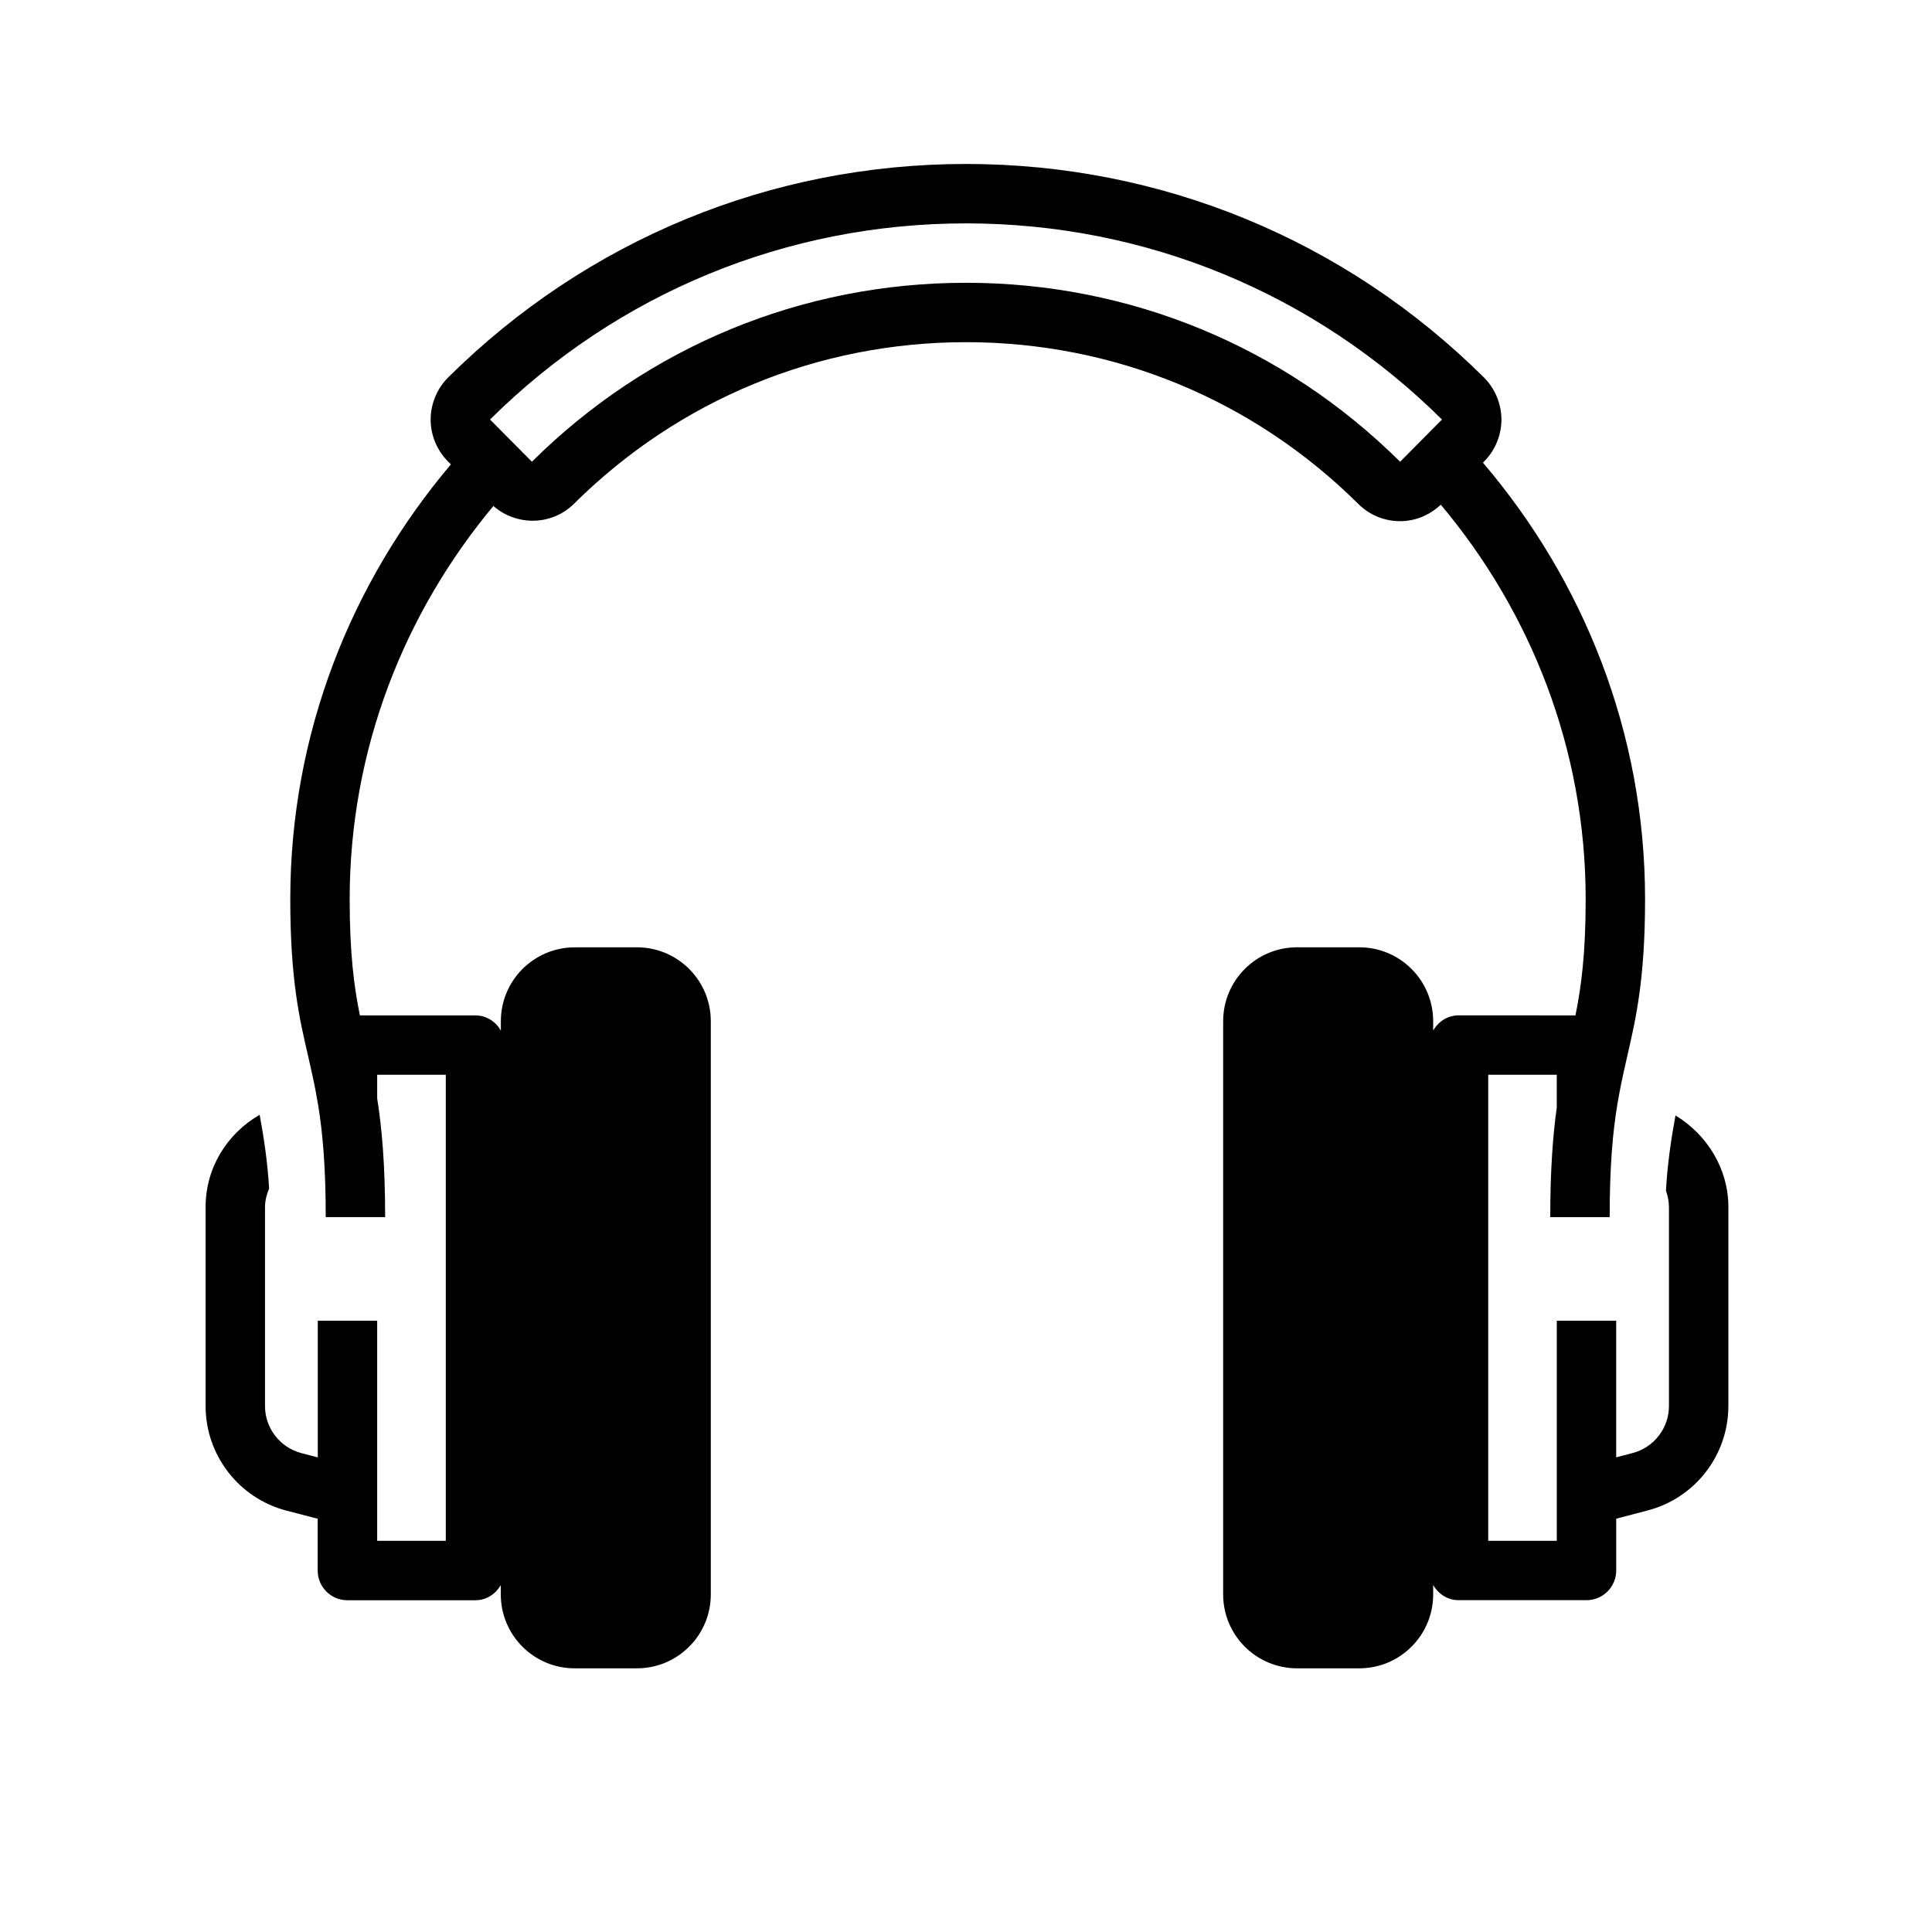 <?xml version="1.0" encoding="UTF-8"?>
<!-- Uploaded to: ICON Repo, www.svgrepo.com, Generator: ICON Repo Mixer Tools -->
<svg fill="#000000" width="800px" height="800px" version="1.1" viewBox="144 144 512 512" xmlns="http://www.w3.org/2000/svg">
 <path d="m588.02 439.62c-1.133 6.078-2.188 13.258-2.519 19.949 0.488 1.371 0.789 2.832 0.789 4.359v52.68c0 5.856-3.969 10.988-9.652 12.469l-4.328 1.133v-36.211h-15.742v58.332l-18.172 0.004v-123.51h18.168v8.66c-1.023 7.336-1.73 16.406-1.73 29.078h15.742c0-13.746 0.852-22.734 2.062-30.039 0.156-0.836 0.301-1.762 0.457-2.551 0.66-3.559 1.387-6.801 2.141-10.059 2.312-10.078 4.723-20.484 4.723-41.629 0-44.18-16.344-84.434-42.965-115.67l0.316-0.316c2.945-2.961 4.613-7.039 4.582-11.195-0.031-4.141-1.715-8.172-4.644-11.082-36.781-36.48-85.523-56.57-137.24-56.57s-100.46 20.09-137.24 56.57c-2.914 2.894-4.613 6.941-4.644 11.066-0.031 4.172 1.652 8.234 4.582 11.195l0.789 0.789c-26.387 31.188-42.57 71.258-42.57 115.21 0 21.145 2.394 31.551 4.738 41.645 0.738 3.227 1.465 6.422 2.125 9.934h-0.016c0.188 0.977 0.379 2.125 0.566 3.164 1.164 7.211 1.984 16.09 1.984 29.52h15.742c0-14.105-0.883-23.711-2.109-31.457v-6.266h18.184v123.51h-18.184v-58.332h-15.742v36.227l-4.348-1.133c-5.668-1.496-9.637-6.613-9.637-12.488v-52.68c0-1.762 0.441-3.402 1.086-4.945-0.363-6.598-1.387-13.602-2.504-19.555-8.676 5.039-14.328 14.059-14.328 24.496v52.68c0 13.035 8.816 24.434 21.41 27.727l8.297 2.156v13.727c0 4.344 3.527 7.871 7.871 7.871h33.93c2.914 0 5.352-1.652 6.723-4.016v2.473c0 10.816 8.77 19.586 19.586 19.586h16.484c10.816 0 19.586-8.77 19.586-19.586v-151.91c0-10.816-8.77-19.586-19.586-19.586l-16.465 0.008c-10.816 0-19.586 8.77-19.586 19.586v2.473c-1.355-2.348-3.793-4.016-6.723-4.016h-30.637c-1.527-7.543-2.707-16.281-2.707-30.797 0-39.676 14.469-75.871 38.086-104.2 6.125 5.32 15.398 5.258 21.316-0.551 27.832-27.645 64.754-42.867 103.94-42.867s76.105 15.223 103.96 42.871c2.961 2.945 6.894 4.566 11.082 4.566 4.062 0 7.84-1.605 10.77-4.375 23.805 28.371 38.398 64.707 38.398 104.55 0 14.516-1.18 23.27-2.707 30.797l-30.984-0.004c-2.93 0-5.367 1.668-6.723 4.031v-2.488c0-10.816-8.77-19.586-19.586-19.586h-16.484c-10.816 0-19.586 8.77-19.586 19.586v151.91c0 10.816 8.77 19.586 19.586 19.586h16.484c10.816 0 19.586-8.77 19.586-19.586v-2.504c1.355 2.363 3.809 4.031 6.723 4.031h33.914c4.344 0 7.871-3.527 7.871-7.871v-13.727l8.297-2.172c12.625-3.273 21.426-14.688 21.426-27.711v-52.68c0.02-10.109-5.586-19.18-14.008-24.297zm-188.02-220.68c-43.375 0-84.23 16.848-115.04 47.422l-11.098-11.18c33.801-33.52 78.594-51.984 126.14-51.984s92.34 18.469 126.14 51.988l-11.098 11.18c-30.812-30.578-71.668-47.426-115.04-47.426z"/>
</svg>